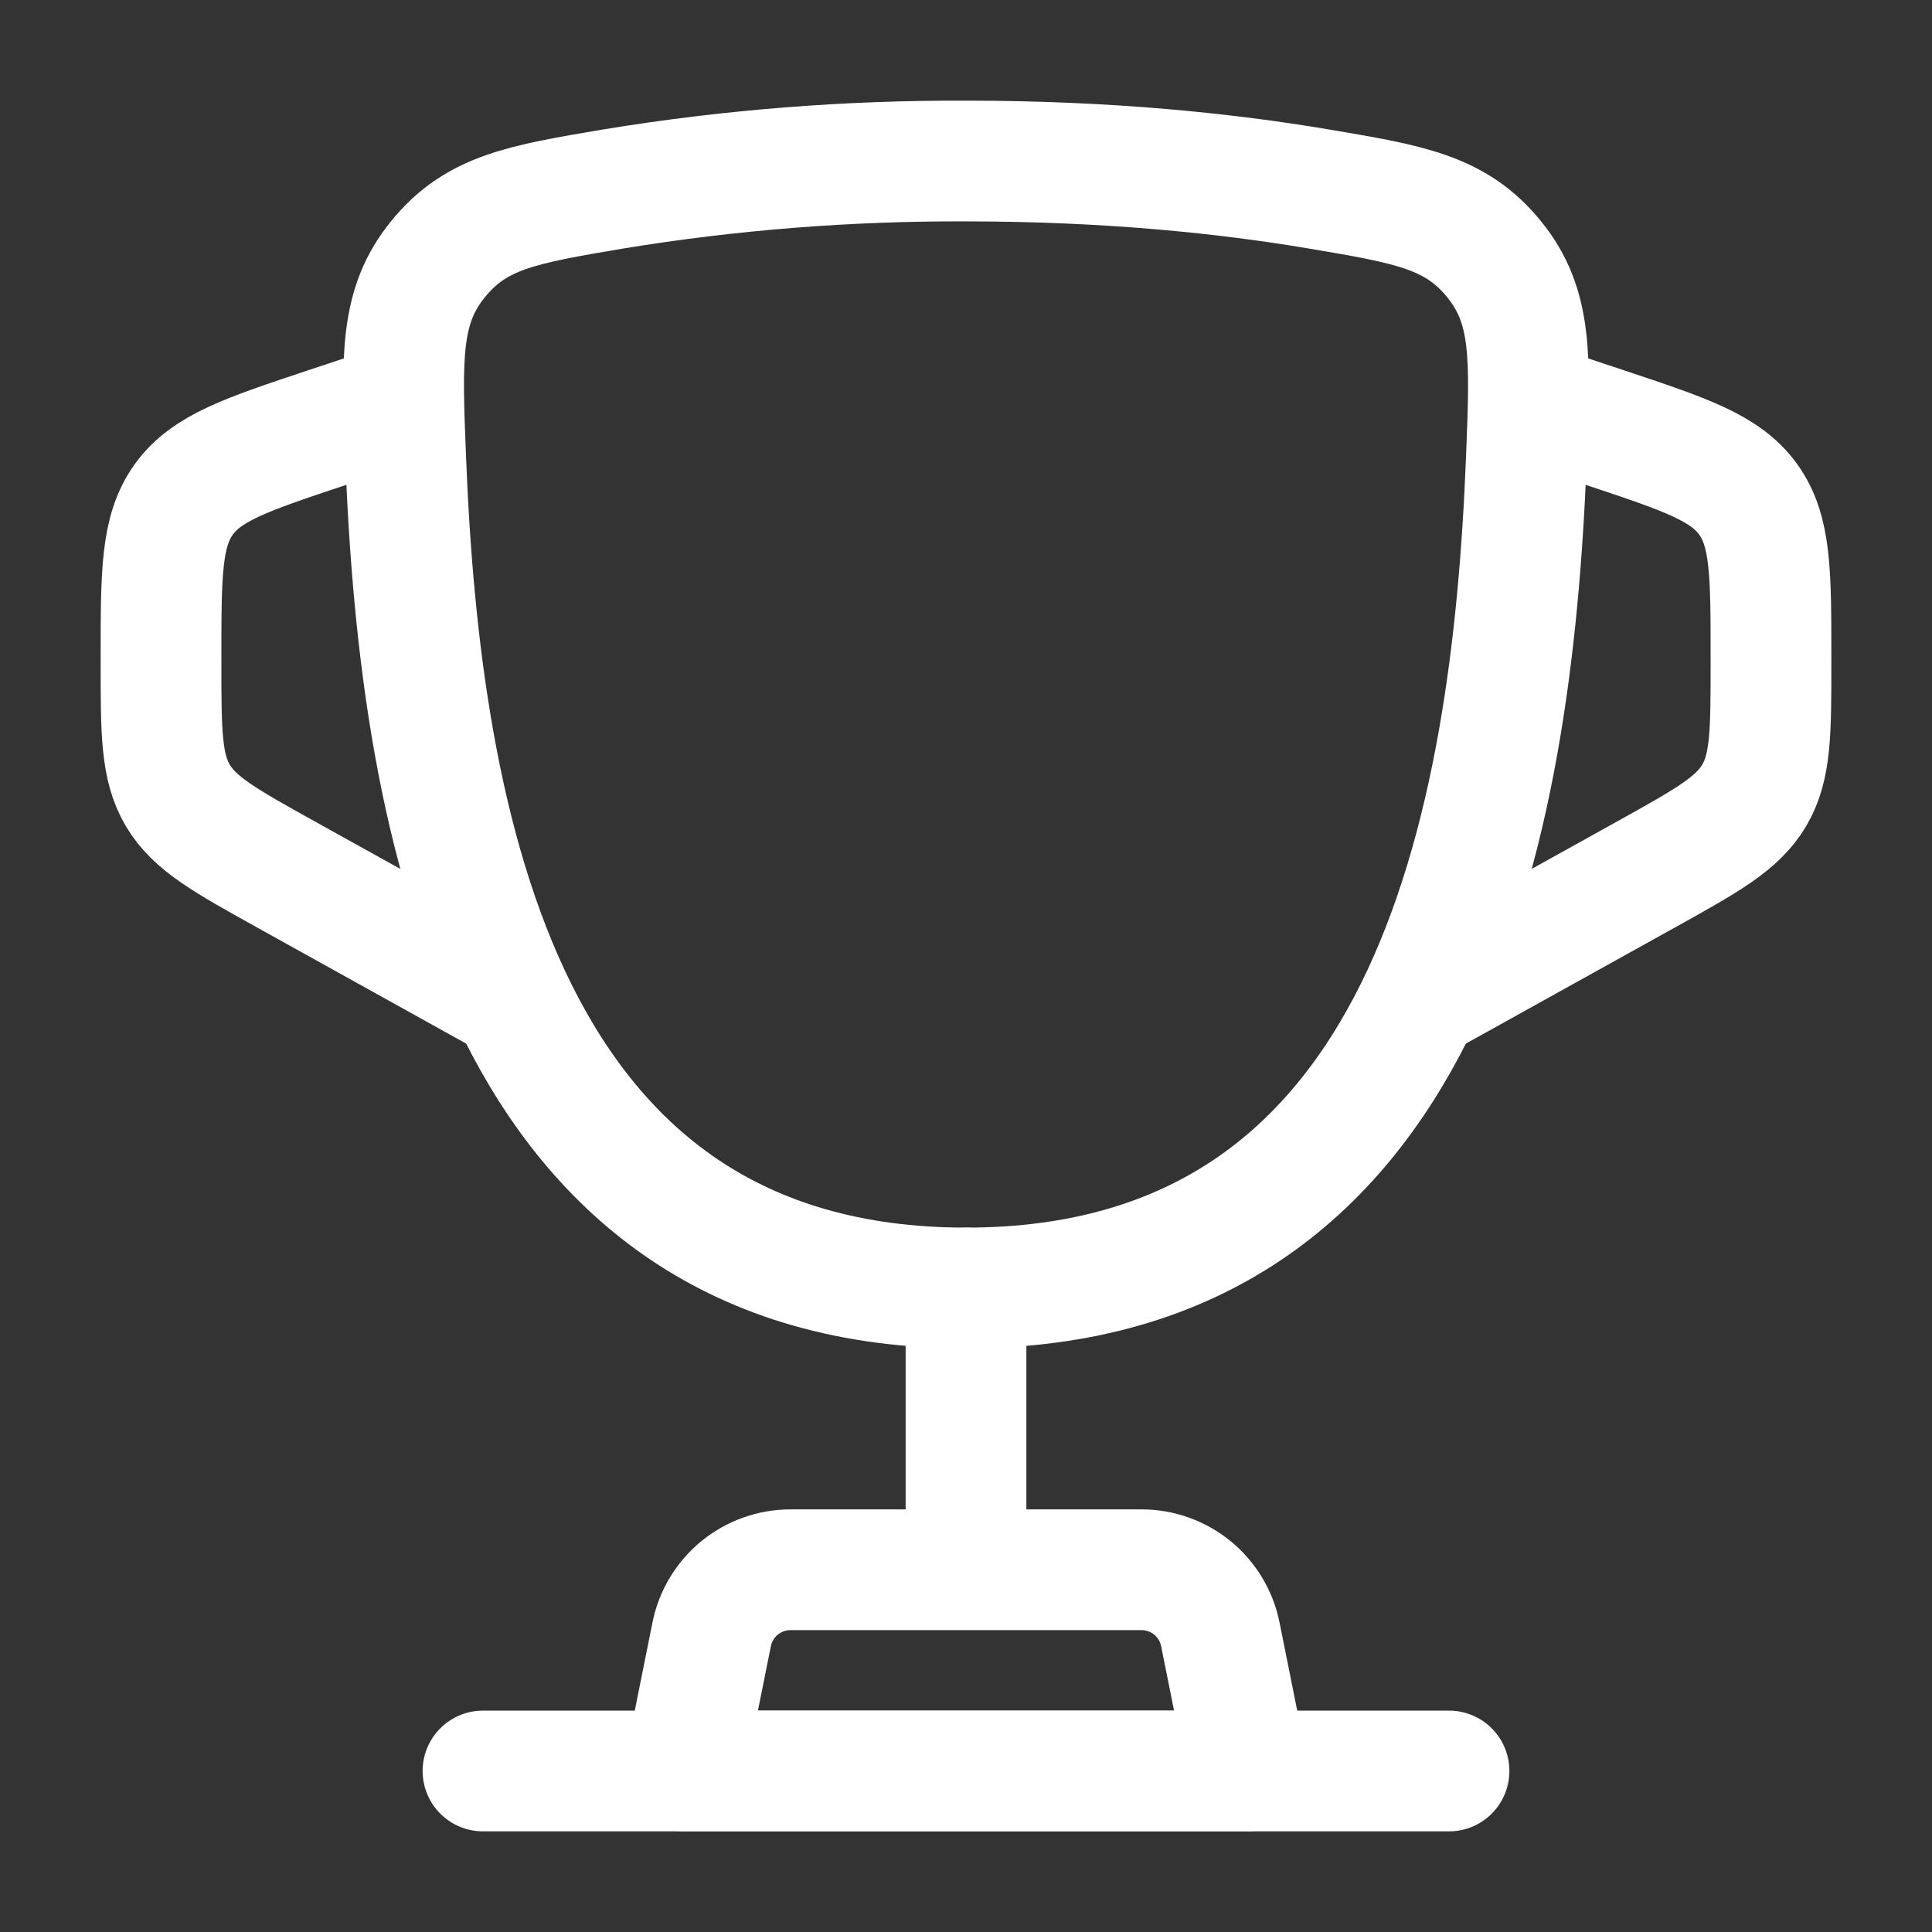 <svg width="32" height="32" viewBox="0 0 32 32" fill="none" xmlns="http://www.w3.org/2000/svg">
<rect x="0" y="0" width="32" height="32" fill="#333333" stroke="none"/>
<path d="M16 21.333C8.32 21.333 6.96 13.68 6.72 7.608C6.652 5.92 6.619 5.075 7.253 4.295C7.887 3.513 8.645 3.385 10.164 3.129C12.093 2.813 14.045 2.659 16 2.667C18.379 2.667 20.337 2.876 21.836 3.129C23.355 3.385 24.113 3.513 24.748 4.295C25.383 5.076 25.348 5.92 25.281 7.608C25.041 13.68 23.681 21.333 16.001 21.333H16Z" stroke="white" stroke-width="2"/>
<path d="M16 21.333V25.333" stroke="white" stroke-width="2" stroke-linecap="round"/>
<path d="M20.667 29.333H11.333L11.787 27.072C11.847 26.77 12.01 26.498 12.248 26.302C12.487 26.107 12.785 26 13.093 26H18.907C19.215 26 19.513 26.107 19.752 26.302C19.99 26.498 20.153 26.77 20.213 27.072L20.667 29.333Z" stroke="white" stroke-width="2" stroke-linecap="round" stroke-linejoin="round"/>
<path d="M25.333 6.667L26.599 7.088C27.919 7.528 28.579 7.748 28.956 8.272C29.333 8.796 29.333 9.493 29.333 10.883V10.98C29.333 12.127 29.333 12.701 29.057 13.171C28.781 13.64 28.279 13.919 27.276 14.477L23.333 16.667M6.667 6.667L5.401 7.088C4.081 7.528 3.421 7.748 3.044 8.272C2.667 8.796 2.667 9.493 2.667 10.883V10.98C2.667 12.127 2.667 12.701 2.943 13.171C3.219 13.64 3.721 13.919 4.724 14.477L8.667 16.667" stroke="white" stroke-width="2"/>
<path d="M24 29.333H8" stroke="white" stroke-width="2" stroke-linecap="round"/>
</svg>
